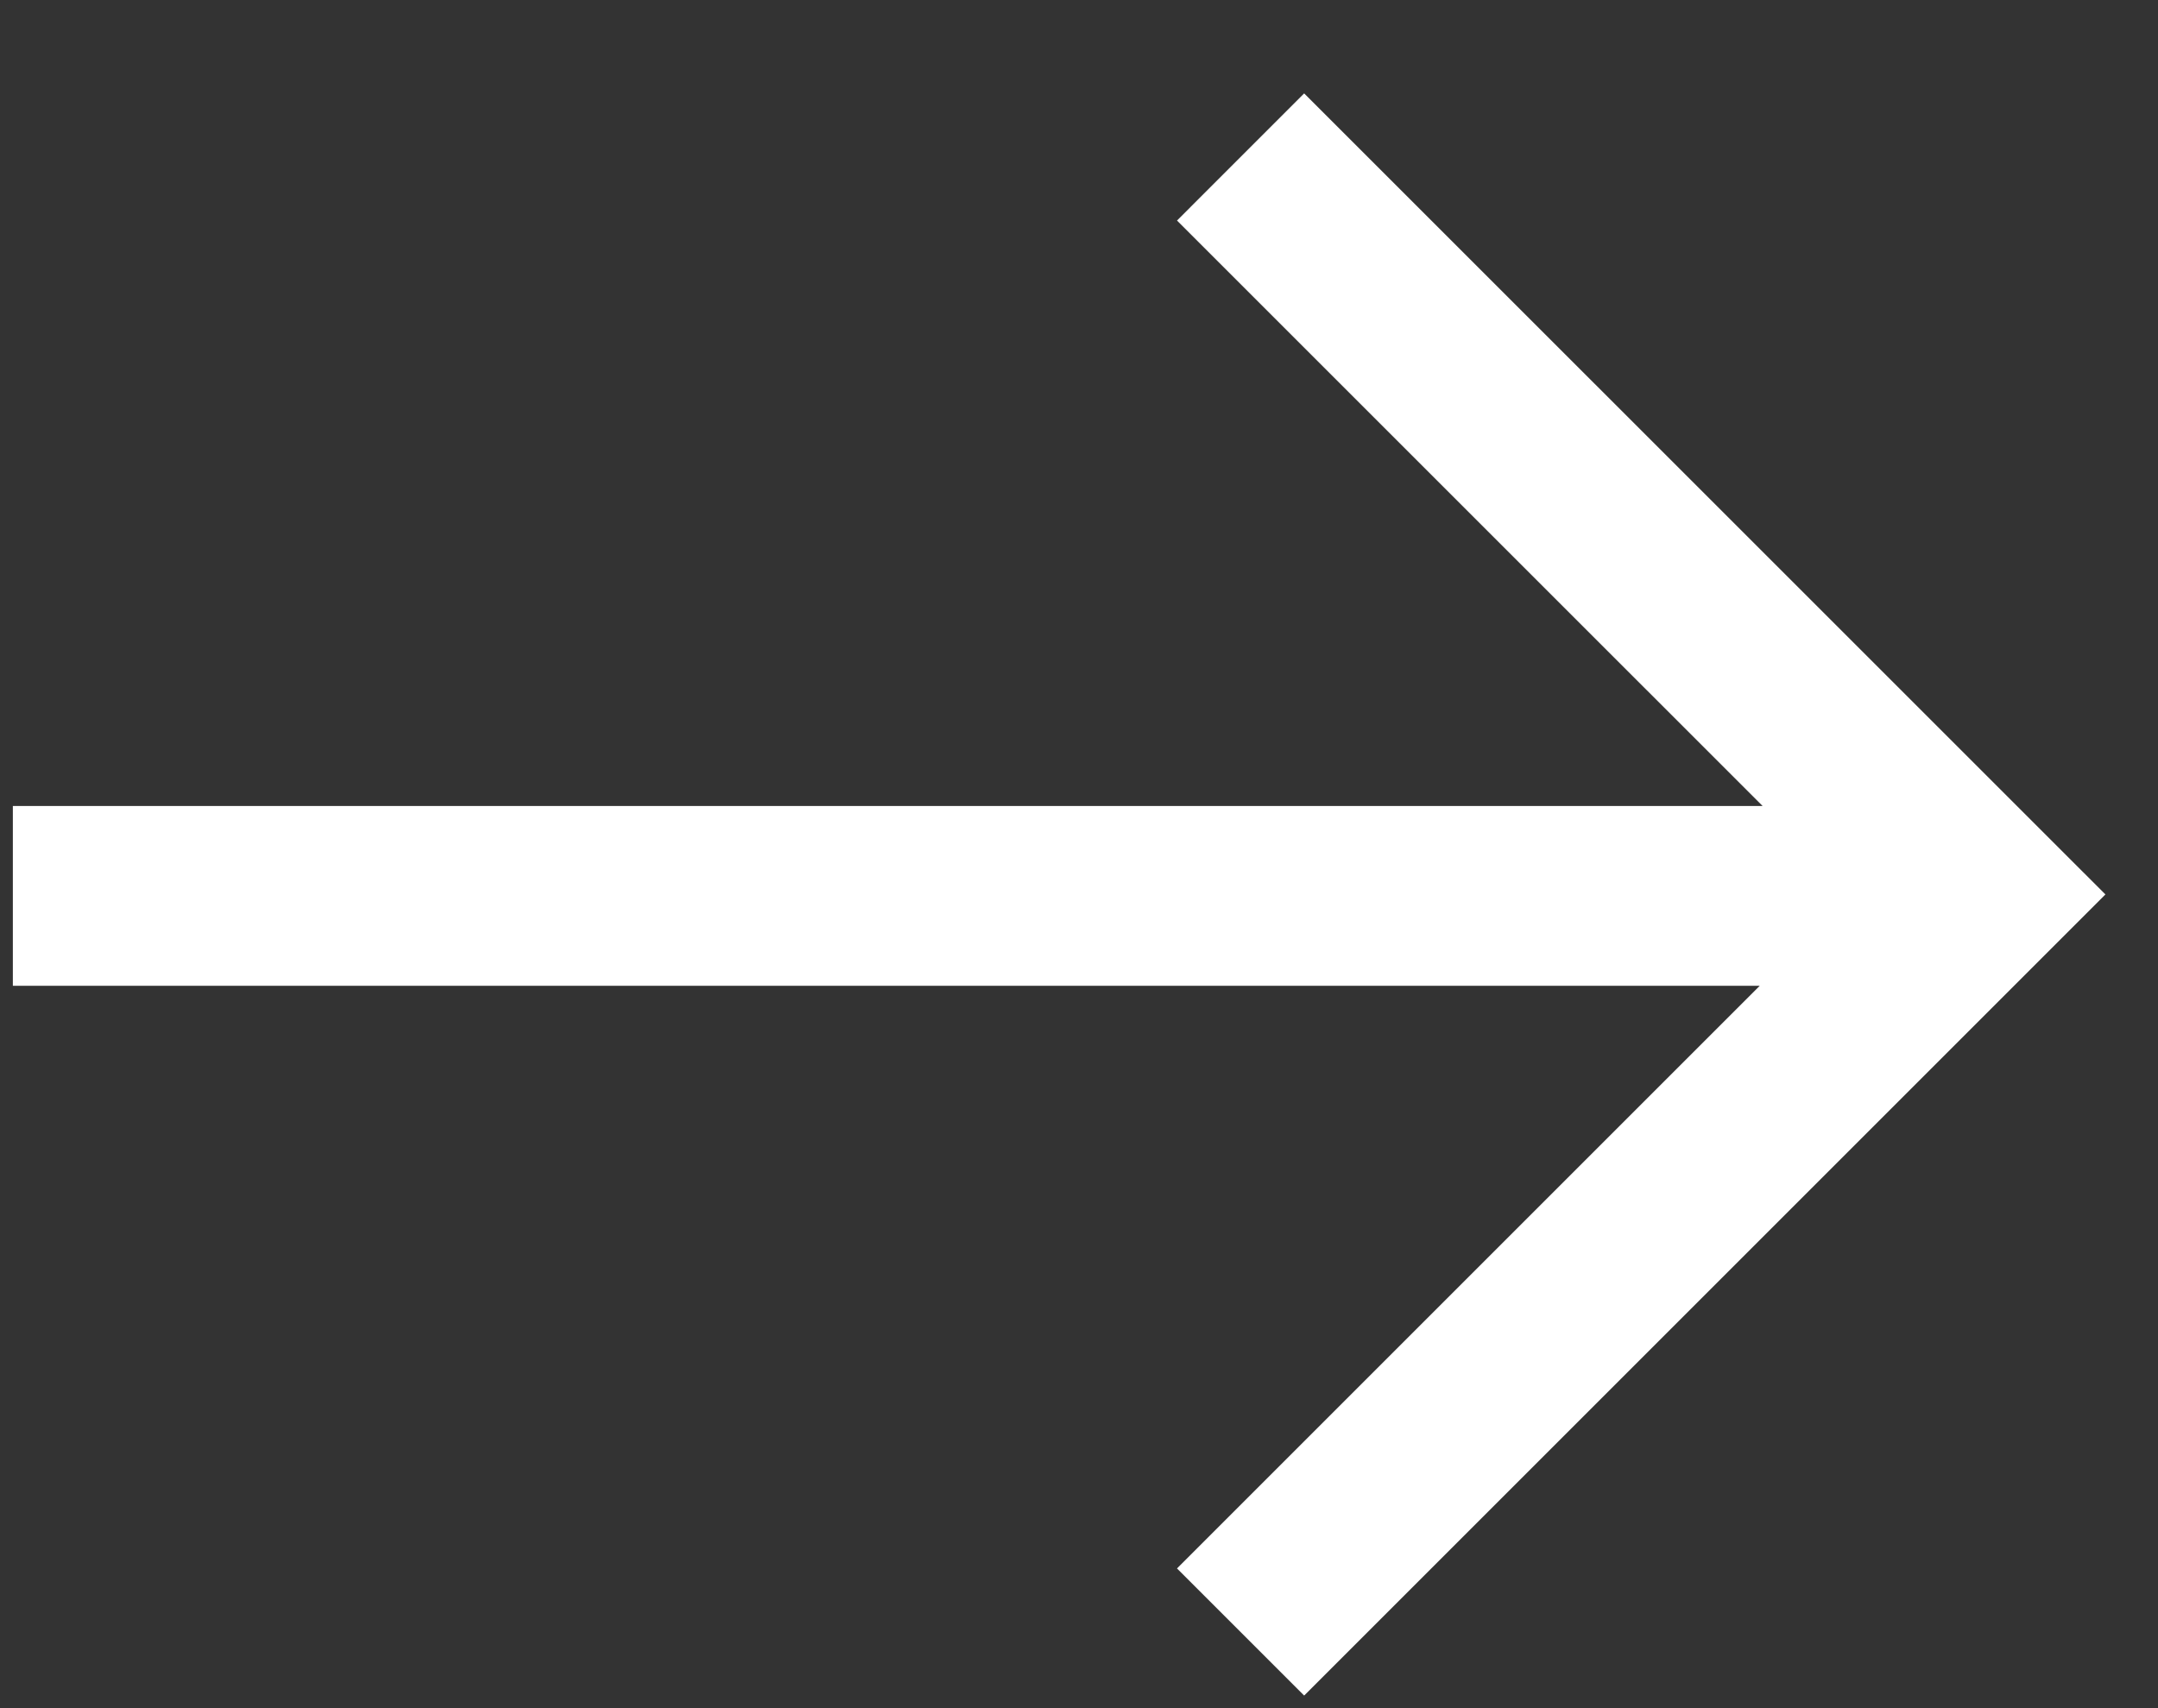<?xml version="1.0" encoding="UTF-8"?> <svg xmlns="http://www.w3.org/2000/svg" width="24" height="19" viewBox="0 0 24 19" fill="none"><rect x="0" y="0" width="24" height="19" fill="#333333" stroke="none"/><path d="M13.797 18.153L22.001 9.949L13.797 1.746M21.473 9.965L0.143 9.965" stroke="white" stroke-width="2" stroke-miterlimit="10"></path></svg> 